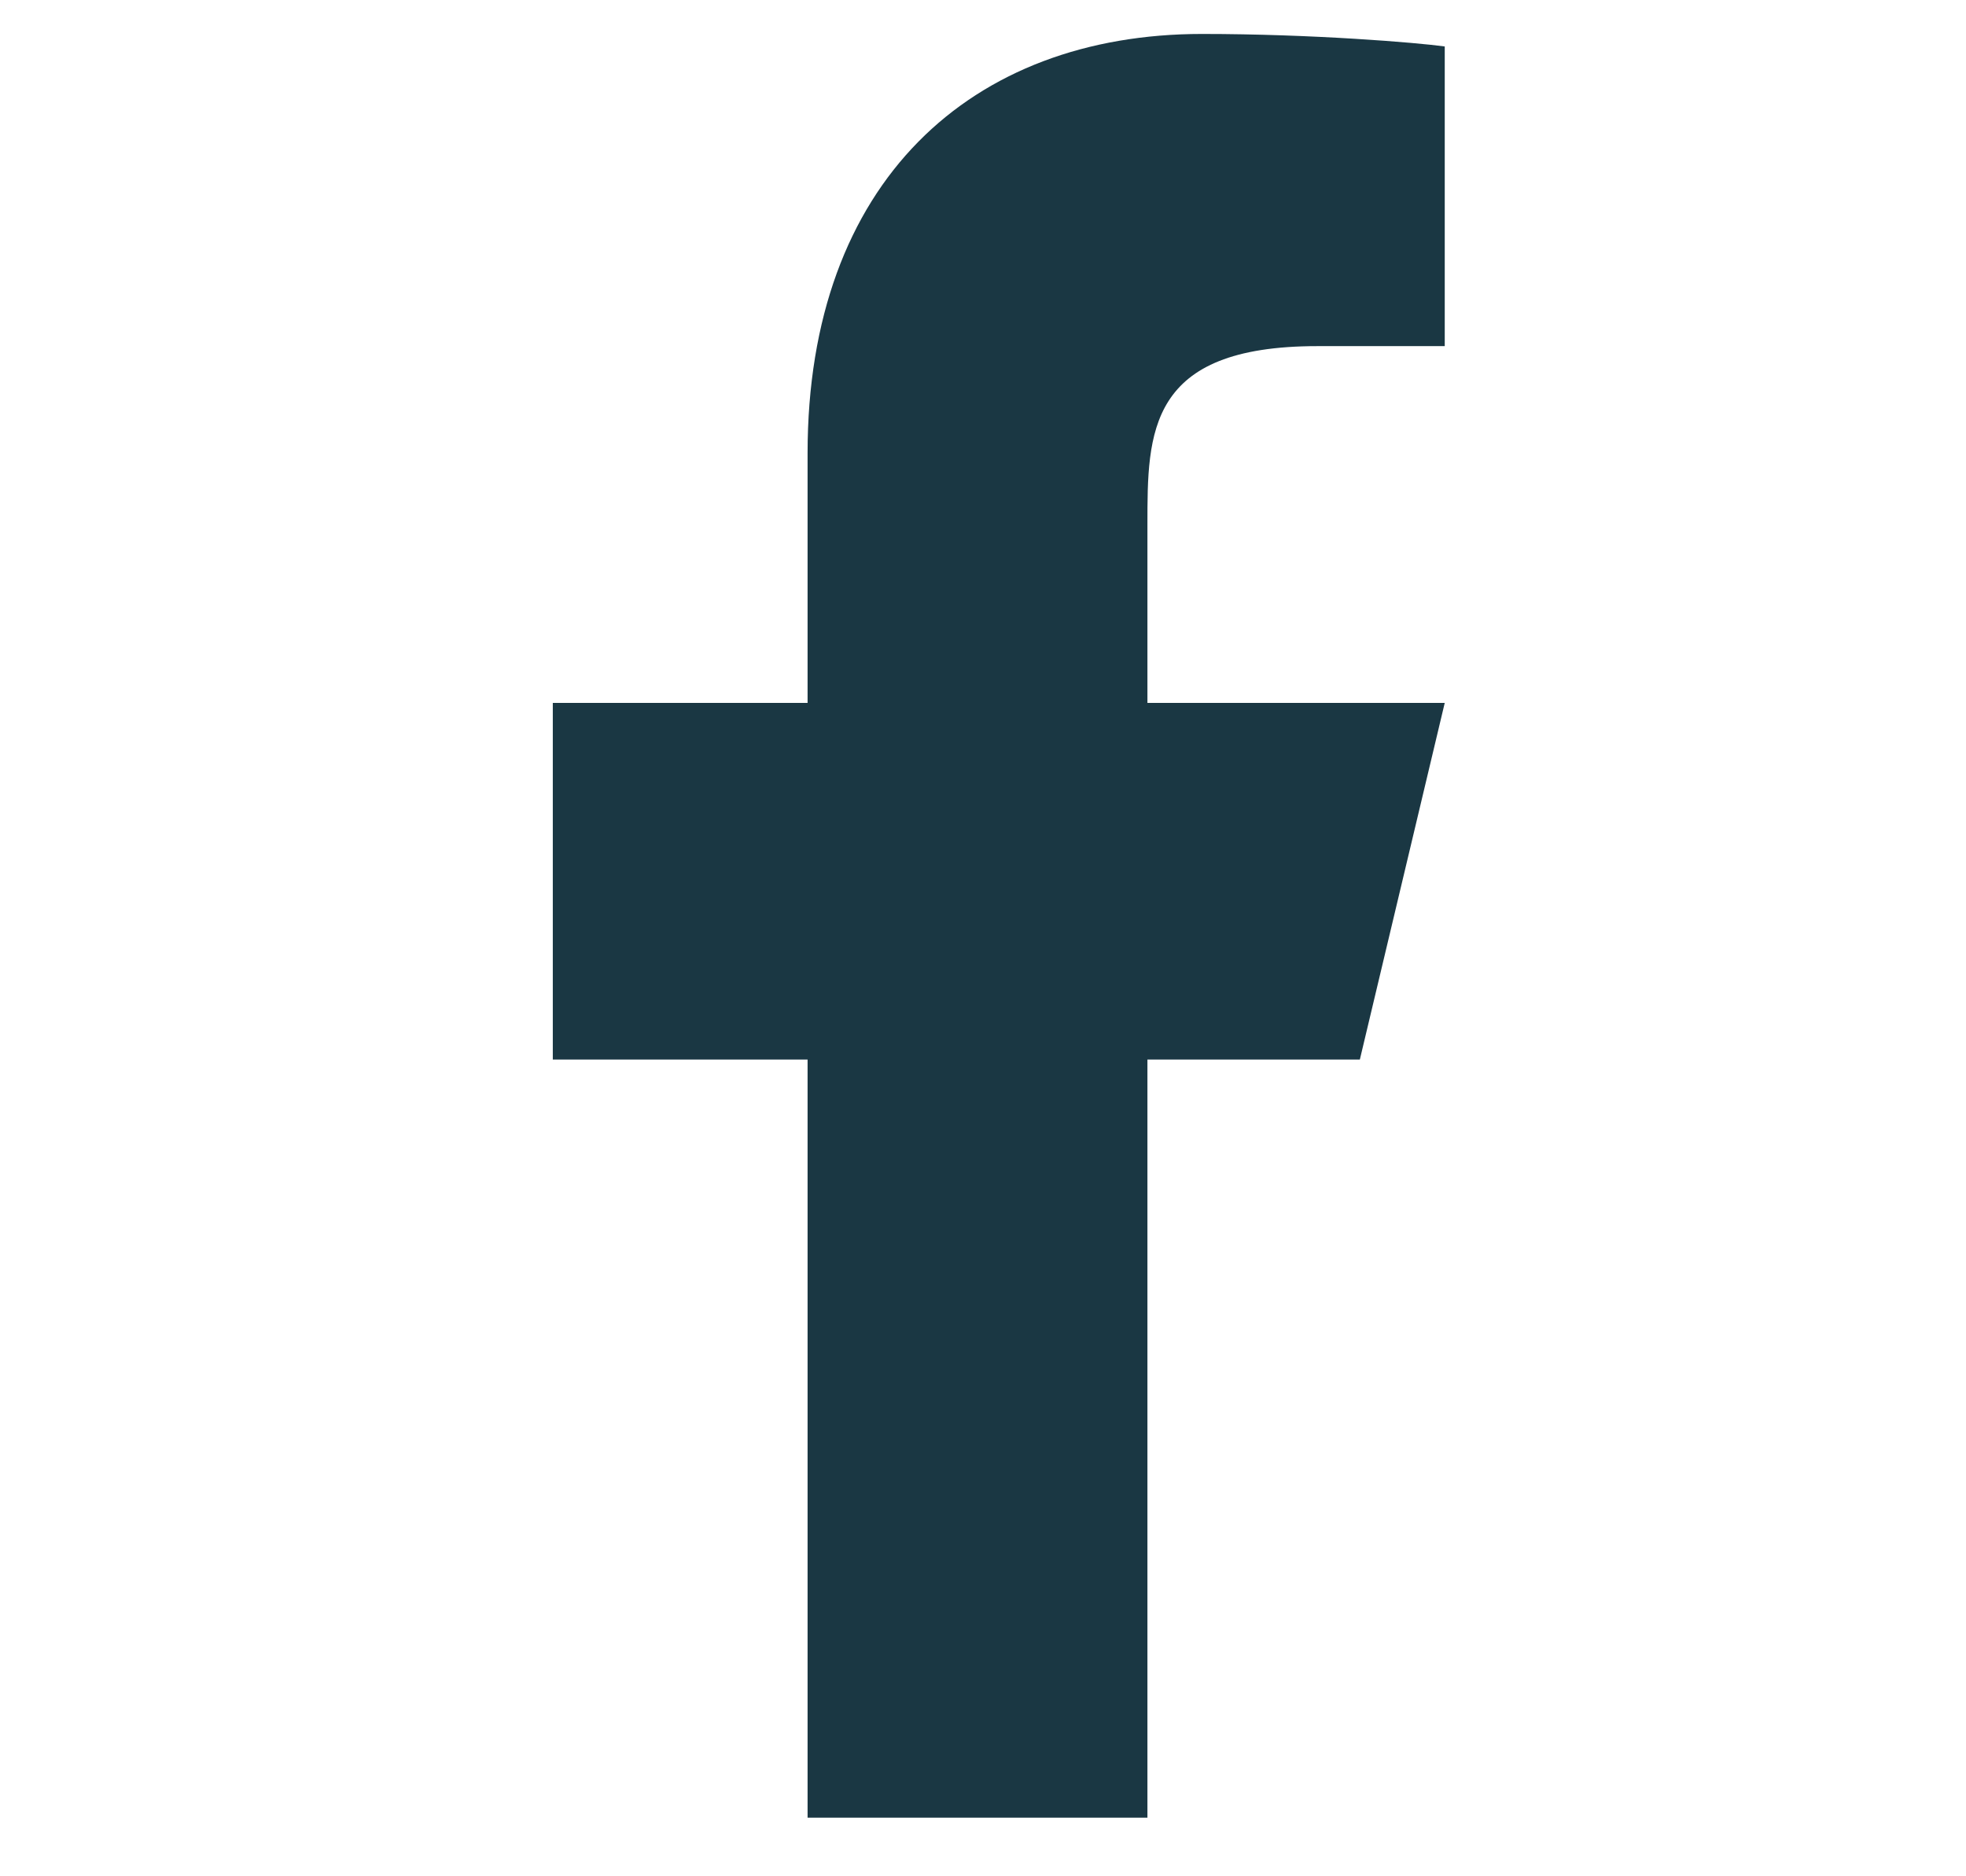 <svg width="22" height="21" viewBox="0 0 22 21" fill="none" xmlns="http://www.w3.org/2000/svg">
<path d="M12.84 11.859H15.217L16.167 7.867H12.84V5.87C12.84 4.842 12.84 3.874 14.741 3.874H16.167V0.52C15.857 0.477 14.687 0.38 13.451 0.38C10.87 0.38 9.037 2.034 9.037 5.072V7.867H6.186V11.859H9.037V20.344H12.84V11.859Z" fill="#1A3743"/>
</svg>
